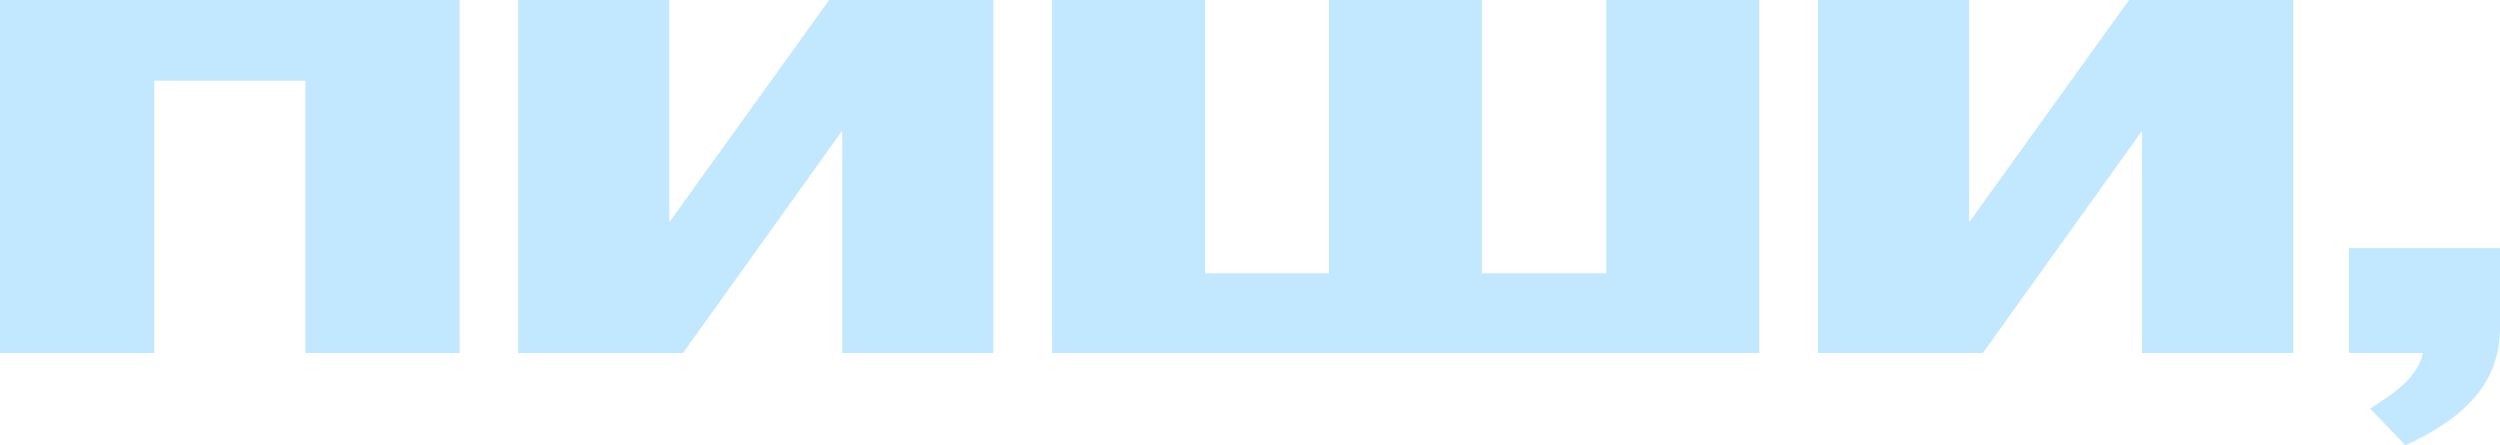 <?xml version="1.0" encoding="UTF-8"?> <svg xmlns="http://www.w3.org/2000/svg" width="1078" height="192" viewBox="0 0 1078 192" fill="none"><g clip-path="url(#clip0_7636_1227)"><path d="M1021.94 176.126C1037.5 166.776 1043.13 159.818 1044.74 152.207H1012.82V106.98H1078V141.335C1078 163.514 1064.86 179.387 1037.23 191.999L1021.94 176.126Z" fill="#C2E8FF"></path><path d="M783.938 152.208V0H849.112V95.456H849.38L918.042 0H988.849V152.208H923.674V56.752H923.406L855.013 152.208H783.938Z" fill="#C2E8FF"></path><path d="M453.652 152.208V0H519.632V117.852H573.006V0H638.985V117.852H692.627V0H758.606V152.208H453.652Z" fill="#C2E8FF"></path><path d="M223.422 152.208V0H288.597V95.456H288.865L357.527 0H428.334V152.208H363.159V56.752H362.891L294.497 152.208H223.422Z" fill="#C2E8FF"></path><path d="M0 152.208V0H198.207V152.208H131.691V34.79H66.516V152.208H0Z" fill="#C2E8FF"></path></g><defs><clipPath id="clip0_7636_1227"><rect width="1078" height="192" fill="white"></rect></clipPath></defs></svg> 